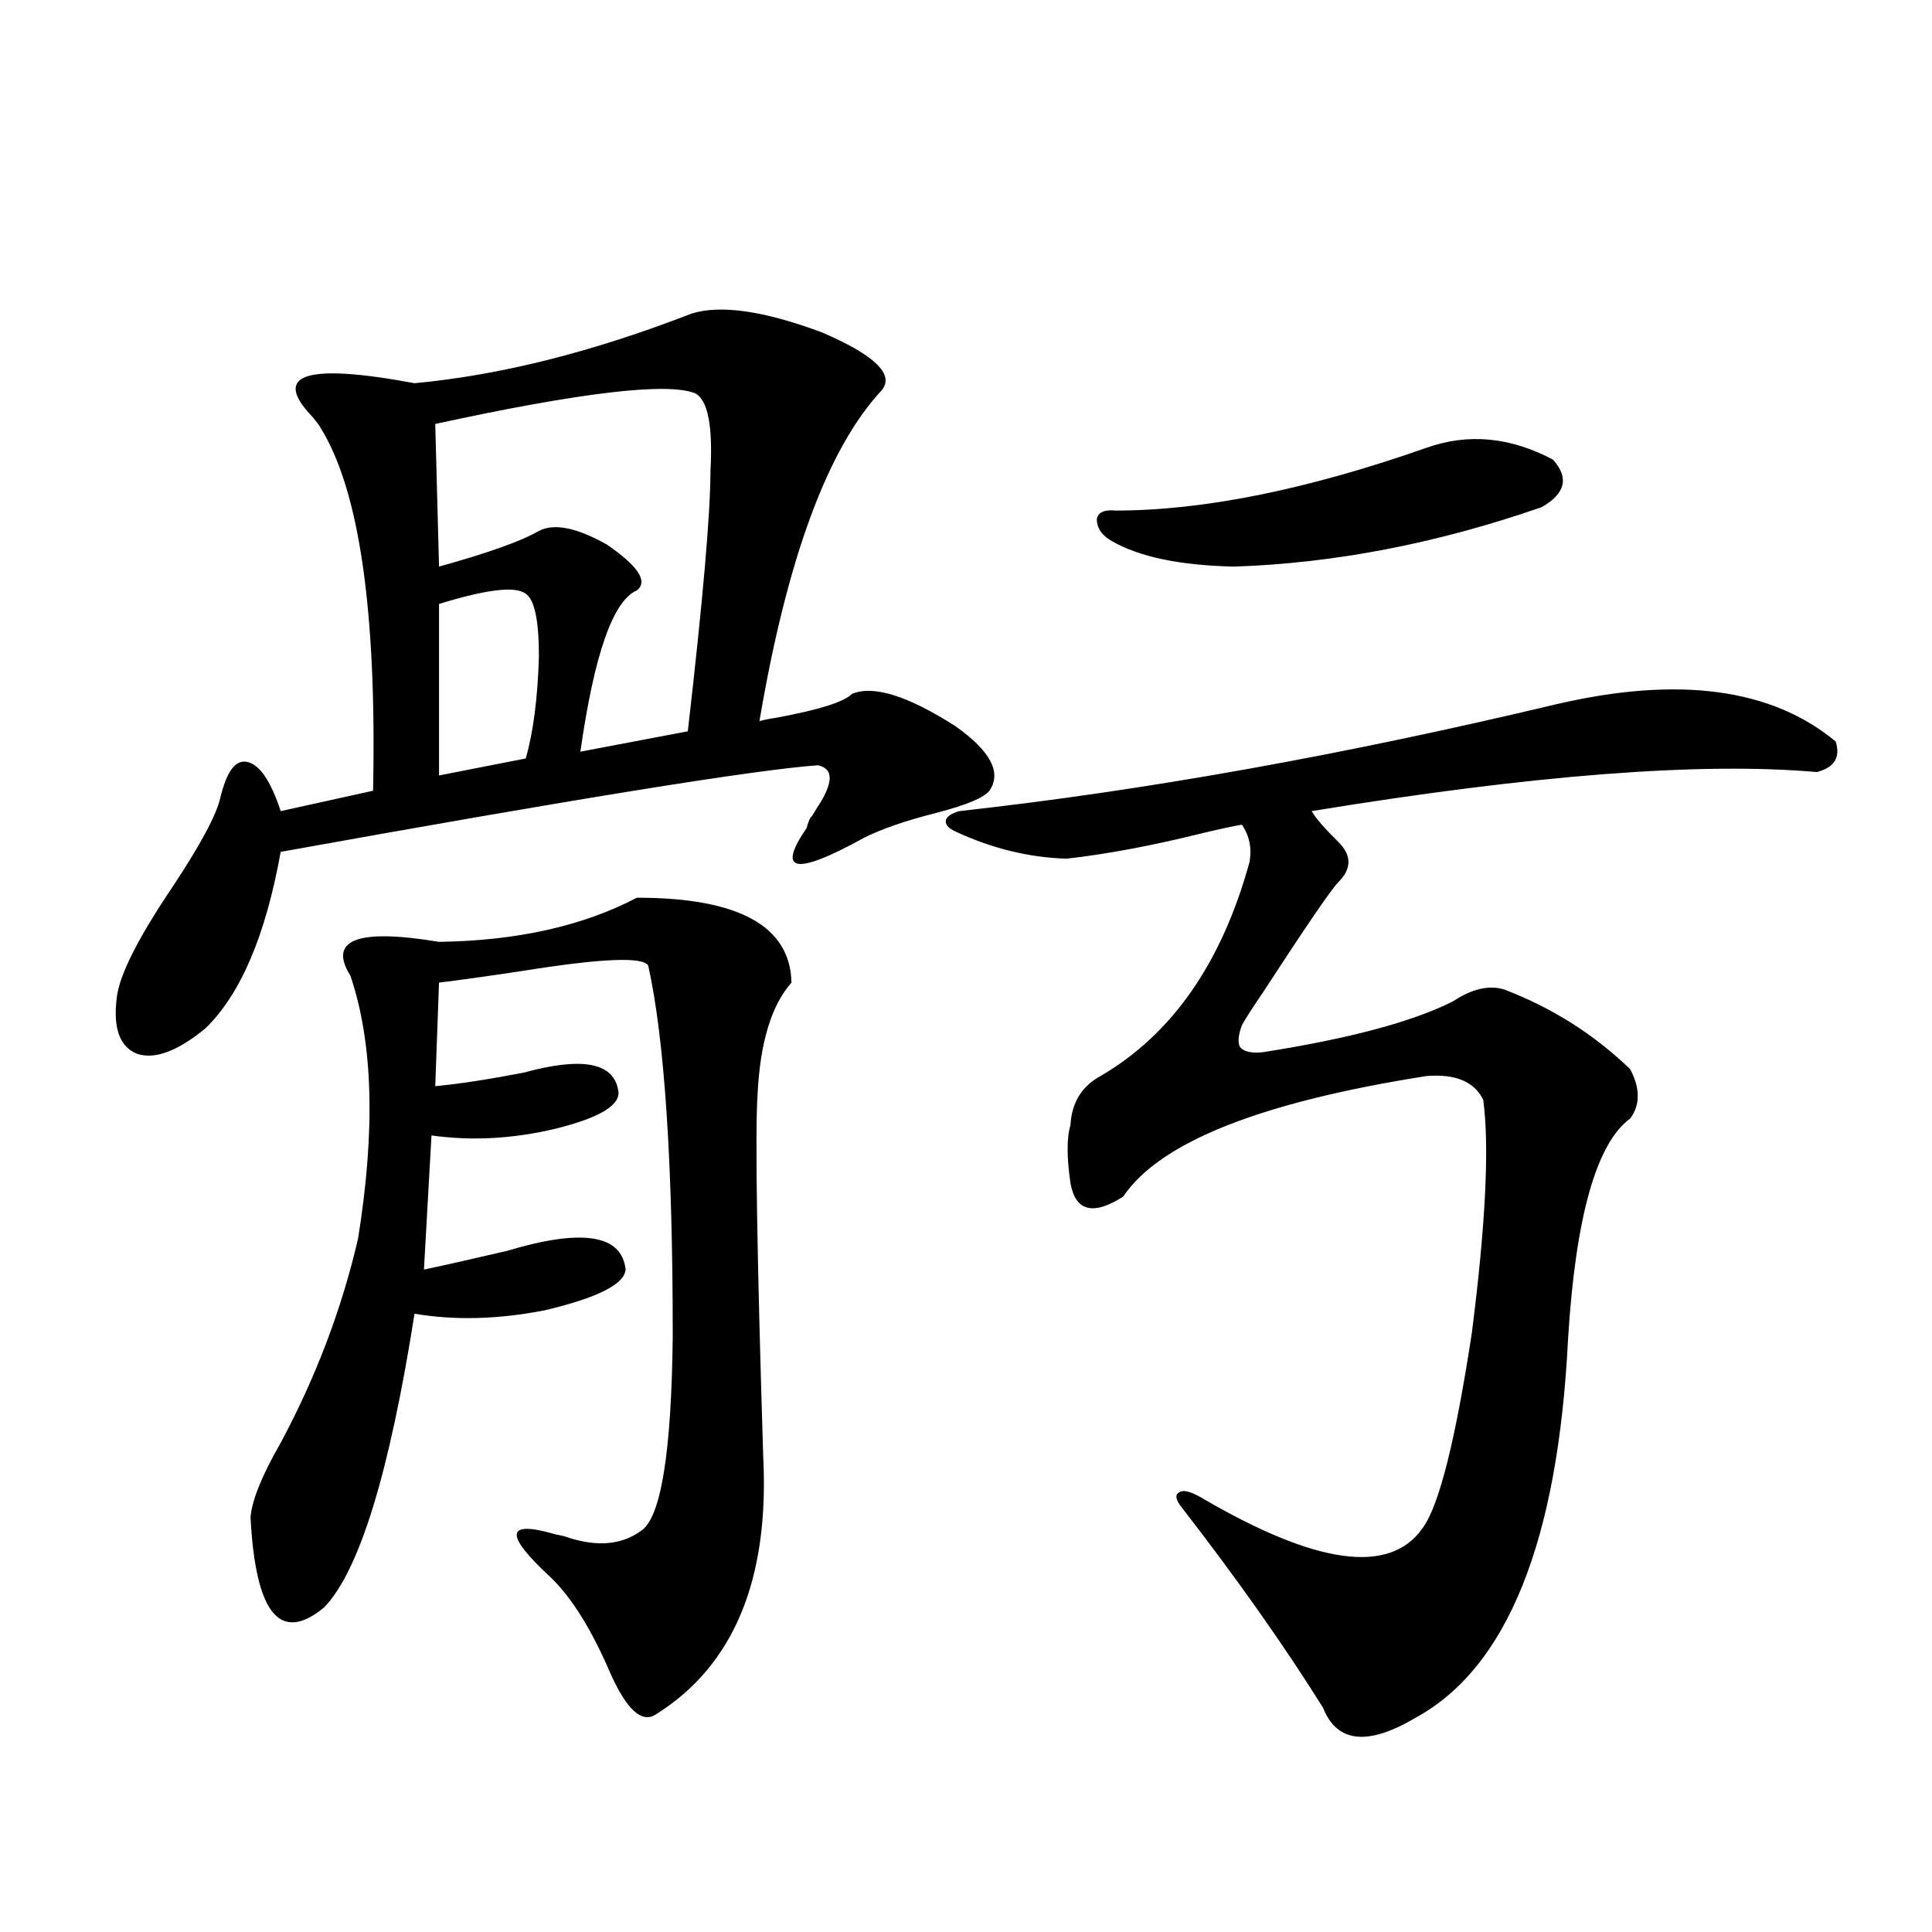 <?xml version="1.0" encoding="utf-8"?>
<!-- Generator: Adobe Illustrator 16.0.0, SVG Export Plug-In . SVG Version: 6.00 Build 0)  -->
<!DOCTYPE svg PUBLIC "-//W3C//DTD SVG 1.1//EN" "http://www.w3.org/Graphics/SVG/1.1/DTD/svg11.dtd">
<svg version="1.1" id="图层_1" xmlns="http://www.w3.org/2000/svg" xmlns:xlink="http://www.w3.org/1999/xlink" x="0px" y="0px"
	 width="1000px" height="1000px" viewBox="0 0 1000 1000" enable-background="new 0 0 1000 1000" xml:space="preserve">
<path d="M357.967,162.309c14.954-4.683,37.393-1.455,67.315,9.668c27.316,11.729,37.713,21.685,31.219,29.883
	c-27.972,29.883-49.114,87.012-63.413,171.387c1.951-0.576,4.878-1.167,8.78-1.758c22.104-4.092,35.121-8.198,39.023-12.305
	c11.052-4.683,28.933,0.879,53.657,16.699c18.201,12.896,24.055,24.033,17.561,33.398c-2.606,3.516-11.707,7.334-27.316,11.426
	c-16.265,4.106-28.947,8.501-38.048,13.184c-35.121,19.336-44.877,17.578-29.268-5.273c0.641-2.334,1.296-4.092,1.951-5.273
	c0.641-0.576,1.616-2.046,2.927-4.395c9.101-13.472,9.421-21.094,0.976-22.852c-32.529,2.349-125.21,17.29-278.042,44.824
	c-7.805,43.369-20.822,73.828-39.023,91.406c-14.313,11.729-26.021,16.123-35.121,13.184c-9.115-3.516-12.683-13.184-10.731-29.004
	c1.296-11.714,11.052-31.05,29.268-58.008c14.299-21.67,22.438-36.914,24.39-45.703c3.247-13.472,7.805-19.624,13.658-18.457
	c6.494,1.182,12.348,9.668,17.561,25.488l47.804-10.547c1.951-93.164-7.164-155.854-27.316-188.086
	c-0.655-1.167-1.951-2.925-3.902-5.273c-21.463-22.261-3.902-28.125,52.682-17.578C258.777,194.252,306.581,182.235,357.967,162.309
	z M329.675,464.652c52.682,0,79.343,14.653,79.998,43.945c-10.411,11.729-16.265,31.064-17.561,58.008
	c-1.311,19.336-0.335,81.738,2.927,187.207c3.247,63.872-15.289,108.395-55.608,133.594c-7.164,4.684-14.969-2.348-23.414-21.094
	c-9.756-22.852-20.167-39.551-31.219-50.098c-24.069-22.261-23.094-29.58,2.927-21.973c3.247,0.591,5.519,1.182,6.829,1.758
	c14.954,4.697,27.316,3.516,37.072-3.516c10.396-6.44,15.93-40.127,16.585-101.074c0-89.648-4.237-153.506-12.683-191.602
	c-2.606-4.683-24.069-3.804-64.389,2.637c-19.512,2.939-34.146,4.985-43.901,6.152l-1.951,53.613
	c12.348-1.167,27.637-3.516,45.853-7.031c29.908-8.198,46.173-5.273,48.779,8.789c1.951,7.622-8.78,14.365-32.194,20.215
	c-22.118,5.273-43.581,6.455-64.389,3.516l-3.902,69.434c11.052-2.334,25.365-5.562,42.926-9.668
	c39.023-11.714,59.511-8.486,61.462,9.668c-0.655,7.622-14.634,14.653-41.95,21.094c-24.069,4.697-46.508,5.273-67.315,1.758
	c-13.018,82.617-28.627,133.306-46.828,152.051c-22.773,18.746-35.456,3.214-38.048-46.582c0.641-8.789,5.854-21.67,15.609-38.672
	c18.201-33.975,31.539-69.131,39.999-105.469c9.101-56.25,7.805-101.65-3.902-136.23c-11.707-18.745,3.567-24.609,45.853-17.578
	C267.558,486.928,301.703,479.306,329.675,464.652z M359.918,203.617c-14.313-5.85-59.19-0.576-134.631,15.82l1.951,73.828
	c25.365-7.031,42.591-13.184,51.706-18.457c7.805-4.092,19.512-1.758,35.121,7.031c16.25,11.138,21.463,19.048,15.609,23.73
	c-12.362,5.273-22.118,33.11-29.268,83.496l55.608-10.547c7.805-67.964,11.707-112.788,11.707-134.473
	C369.019,220.619,366.412,207.133,359.918,203.617z M272.115,307.328c-5.213-4.092-20.167-2.334-44.877,5.273v88.77l44.877-8.789
	c3.902-13.472,6.174-31.05,6.829-52.734C278.944,321.103,276.658,310.268,272.115,307.328z M805.761,364.457
	c63.078-14.639,111.217-8.198,144.387,19.336c2.592,8.213-0.655,13.486-9.756,15.82c-59.846-5.273-146.993,1.47-261.457,20.215
	c1.951,3.516,6.494,8.789,13.658,15.82c7.149,7.031,7.149,14.063,0,21.094c-3.902,4.106-16.92,23.154-39.023,57.129
	c-5.213,7.622-8.78,13.184-10.731,16.699c-1.951,5.273-2.286,9.092-0.976,11.426c1.951,2.349,5.854,3.228,11.707,2.637
	c44.877-7.031,77.712-15.82,98.534-26.367c9.756-6.44,18.536-8.486,26.341-6.152c24.71,9.38,46.493,23.154,65.364,41.309
	c5.198,9.971,5.198,18.457,0,25.488c-17.561,12.896-28.292,50.977-32.194,114.258c-5.213,104.893-31.554,170.206-79.022,195.996
	c-24.725,14.64-40.654,12.882-47.804-5.273c-20.167-32.23-44.557-66.797-73.169-103.711c-3.262-4.092-3.582-6.729-0.976-7.91
	c1.951-1.167,5.519-0.288,10.731,2.637c59.831,35.156,98.199,40.43,115.119,15.82c8.445-11.714,16.905-45.4,25.365-101.074
	c7.149-56.25,9.101-96.377,5.854-120.41c-4.558-9.365-14.313-13.472-29.268-12.305c-85.852,13.486-138.213,34.277-157.069,62.402
	c-15.609,9.971-24.725,7.622-27.316-7.031c-1.951-13.472-1.951-23.428,0-29.883c0.641-11.714,5.854-20.215,15.609-25.488
	c37.072-21.67,62.758-58.584,77.071-110.742c1.296-7.031,0-13.472-3.902-19.336c-3.902,0.591-10.731,2.061-20.487,4.395
	c-26.021,6.455-49.435,10.85-70.242,13.184c-19.512-0.576-38.703-5.273-57.56-14.063c-3.902-1.758-5.533-3.804-4.878-6.152
	c0.641-1.758,2.927-3.213,6.829-4.395C592.107,409.281,695.185,390.824,805.761,364.457z M738.445,231.742
	c21.463-7.607,43.246-5.562,65.364,6.152c8.445,9.38,6.494,17.578-5.854,24.609c-53.992,18.76-106.994,29.004-159.021,30.762
	c-27.972-0.576-49.114-4.971-63.413-13.184c-5.213-2.925-7.805-6.729-7.805-11.426c0.641-3.516,3.902-4.971,9.756-4.395
	C622.991,264.262,676.648,253.427,738.445,231.742z"/>
</svg>
